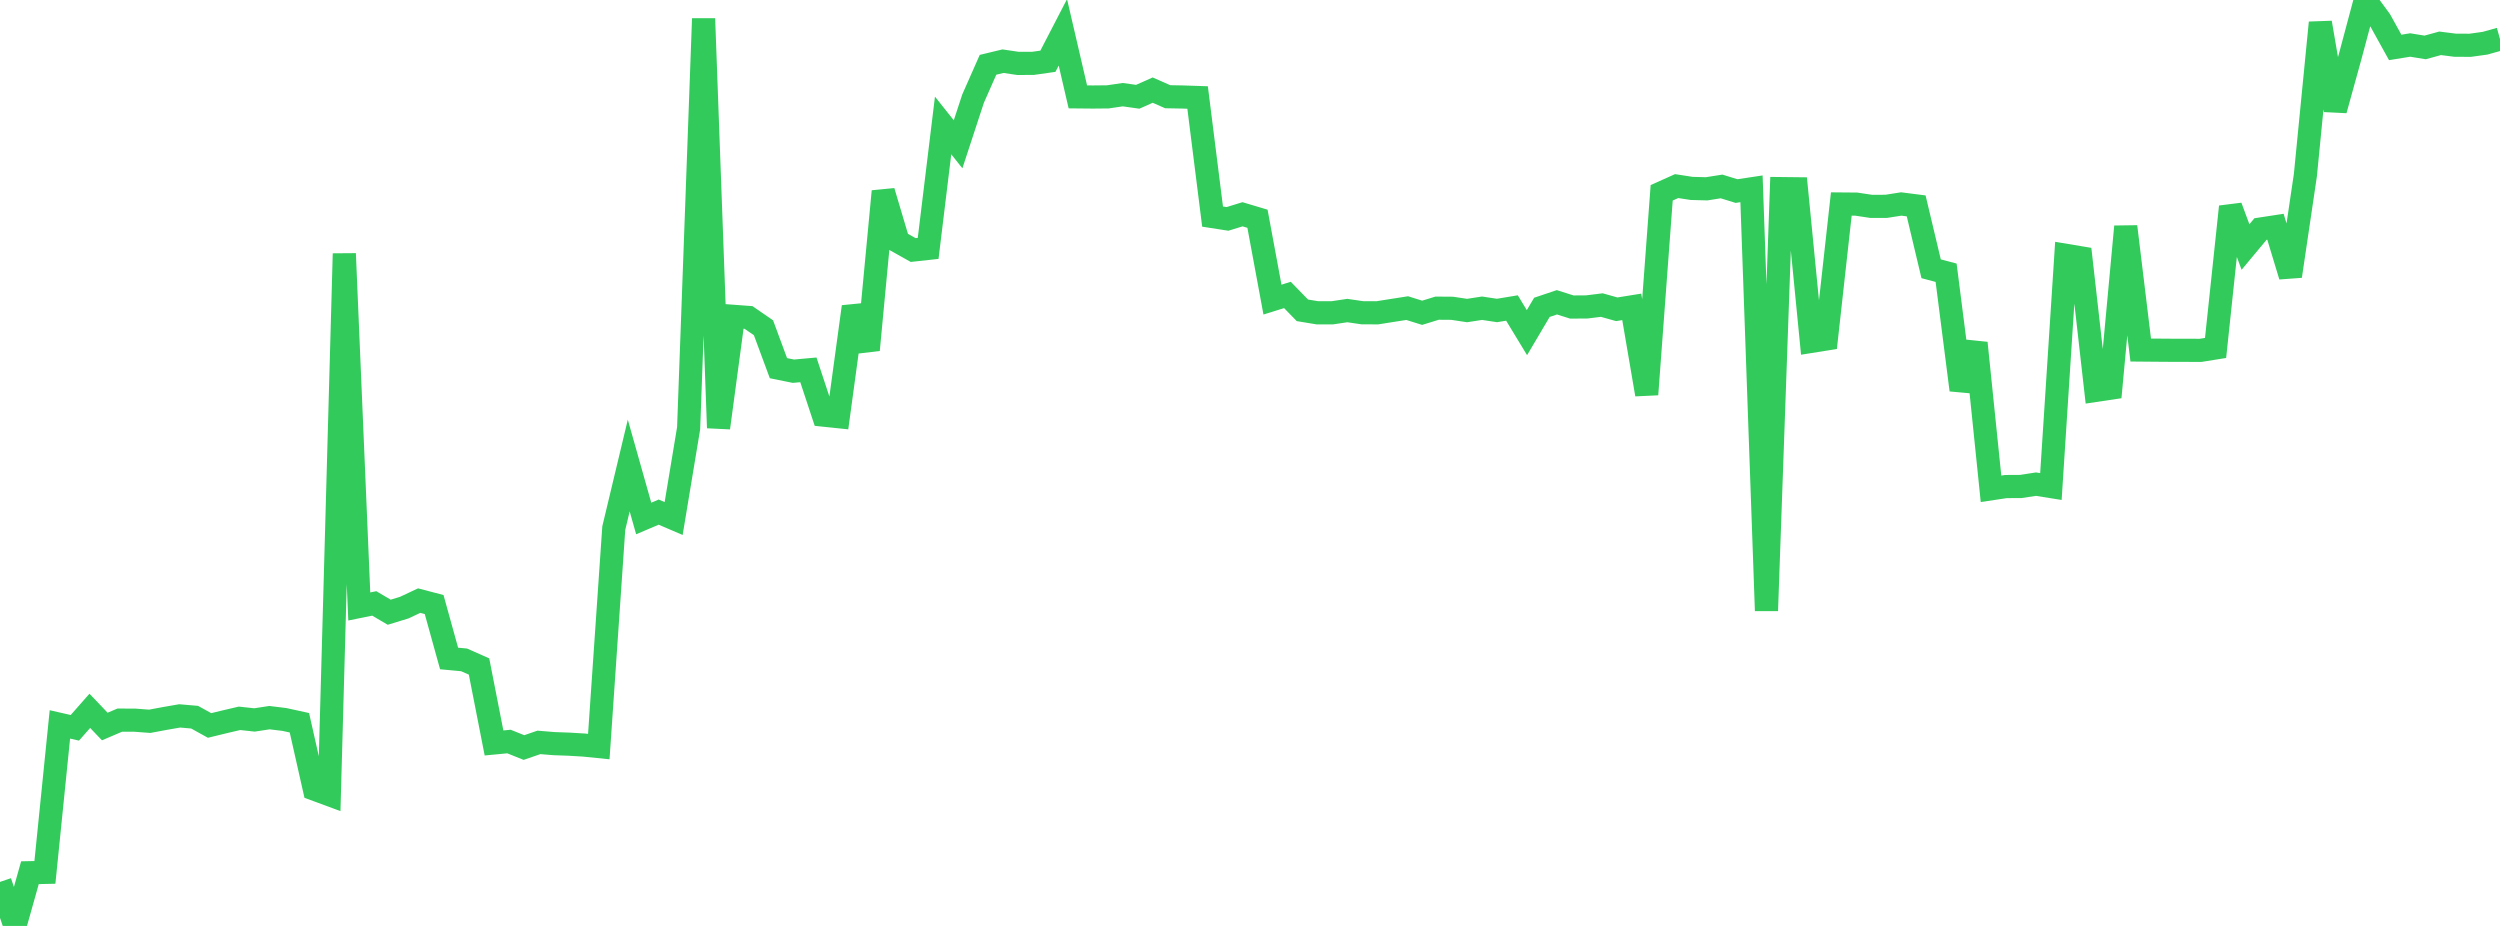 <?xml version="1.0" standalone="no"?>
<!DOCTYPE svg PUBLIC "-//W3C//DTD SVG 1.1//EN" "http://www.w3.org/Graphics/SVG/1.1/DTD/svg11.dtd">

<svg width="135" height="50" viewBox="0 0 135 50" preserveAspectRatio="none" 
  xmlns="http://www.w3.org/2000/svg"
  xmlns:xlink="http://www.w3.org/1999/xlink">


<polyline points="0.0, 47.623 0.808, 50.0 1.617, 47.126 2.425, 47.109 3.234, 39.118 4.042, 39.302 4.85, 38.385 5.659, 39.232 6.467, 38.887 7.275, 38.889 8.084, 38.95 8.892, 38.799 9.701, 38.658 10.509, 38.728 11.317, 39.175 12.126, 38.978 12.934, 38.789 13.743, 38.877 14.551, 38.753 15.359, 38.852 16.168, 39.029 16.976, 42.613 17.784, 42.912 18.593, 13.696 19.401, 32.749 20.21, 32.585 21.018, 33.06 21.826, 32.813 22.635, 32.433 23.443, 32.645 24.251, 35.558 25.06, 35.633 25.868, 35.991 26.677, 40.12 27.485, 40.043 28.293, 40.367 29.102, 40.089 29.91, 40.156 30.719, 40.185 31.527, 40.233 32.335, 40.315 33.144, 28.518 33.952, 25.138 34.76, 27.998 35.569, 27.654 36.377, 28 37.186, 23.124 37.994, 1.007 38.802, 23.105 39.611, 17.082 40.419, 17.142 41.228, 17.699 42.036, 19.881 42.844, 20.045 43.653, 19.972 44.461, 22.416 45.269, 22.5 46.078, 16.564 46.886, 18.895 47.695, 10.333 48.503, 13.049 49.311, 13.502 50.12, 13.413 50.928, 6.775 51.737, 7.792 52.545, 5.328 53.353, 3.499 54.162, 3.304 54.97, 3.424 55.778, 3.422 56.587, 3.307 57.395, 1.746 58.204, 5.231 59.012, 5.239 59.82, 5.231 60.629, 5.112 61.437, 5.226 62.246, 4.866 63.054, 5.223 63.862, 5.238 64.671, 5.265 65.479, 11.695 66.287, 11.82 67.096, 11.571 67.904, 11.812 68.713, 16.179 69.521, 15.927 70.329, 16.757 71.138, 16.891 71.946, 16.891 72.754, 16.77 73.563, 16.888 74.371, 16.892 75.18, 16.764 75.988, 16.638 76.796, 16.89 77.605, 16.641 78.413, 16.647 79.222, 16.769 80.03, 16.644 80.838, 16.766 81.647, 16.632 82.455, 17.963 83.263, 16.596 84.072, 16.324 84.88, 16.58 85.689, 16.574 86.497, 16.474 87.305, 16.701 88.114, 16.571 88.922, 21.3 89.731, 10.411 90.539, 10.049 91.347, 10.174 92.156, 10.196 92.964, 10.068 93.772, 10.318 94.581, 10.196 95.389, 32.979 96.198, 10.185 97.006, 10.194 97.814, 18.433 98.623, 18.304 99.431, 11.016 100.24, 11.023 101.048, 11.144 101.856, 11.142 102.665, 11.015 103.473, 11.118 104.281, 14.513 105.09, 14.728 105.898, 21.059 106.707, 18.522 107.515, 26.395 108.323, 26.274 109.132, 26.269 109.94, 26.144 110.749, 26.273 111.557, 13.788 112.365, 13.923 113.174, 21.08 113.982, 20.959 114.79, 12.235 115.599, 18.902 116.407, 18.909 117.216, 18.915 118.024, 18.917 118.832, 18.919 119.641, 18.789 120.449, 11.163 121.257, 13.339 122.066, 12.368 122.874, 12.244 123.683, 14.911 124.491, 9.455 125.299, 1.224 126.108, 5.947 126.916, 3.026 127.725, 0.0 128.533, 1.101 129.341, 2.561 130.15, 2.43 130.958, 2.561 131.766, 2.339 132.575, 2.441 133.383, 2.446 134.192, 2.334 135.0, 2.107" fill="none" stroke="#32ca5b" stroke-width="1.25"/>

</svg>